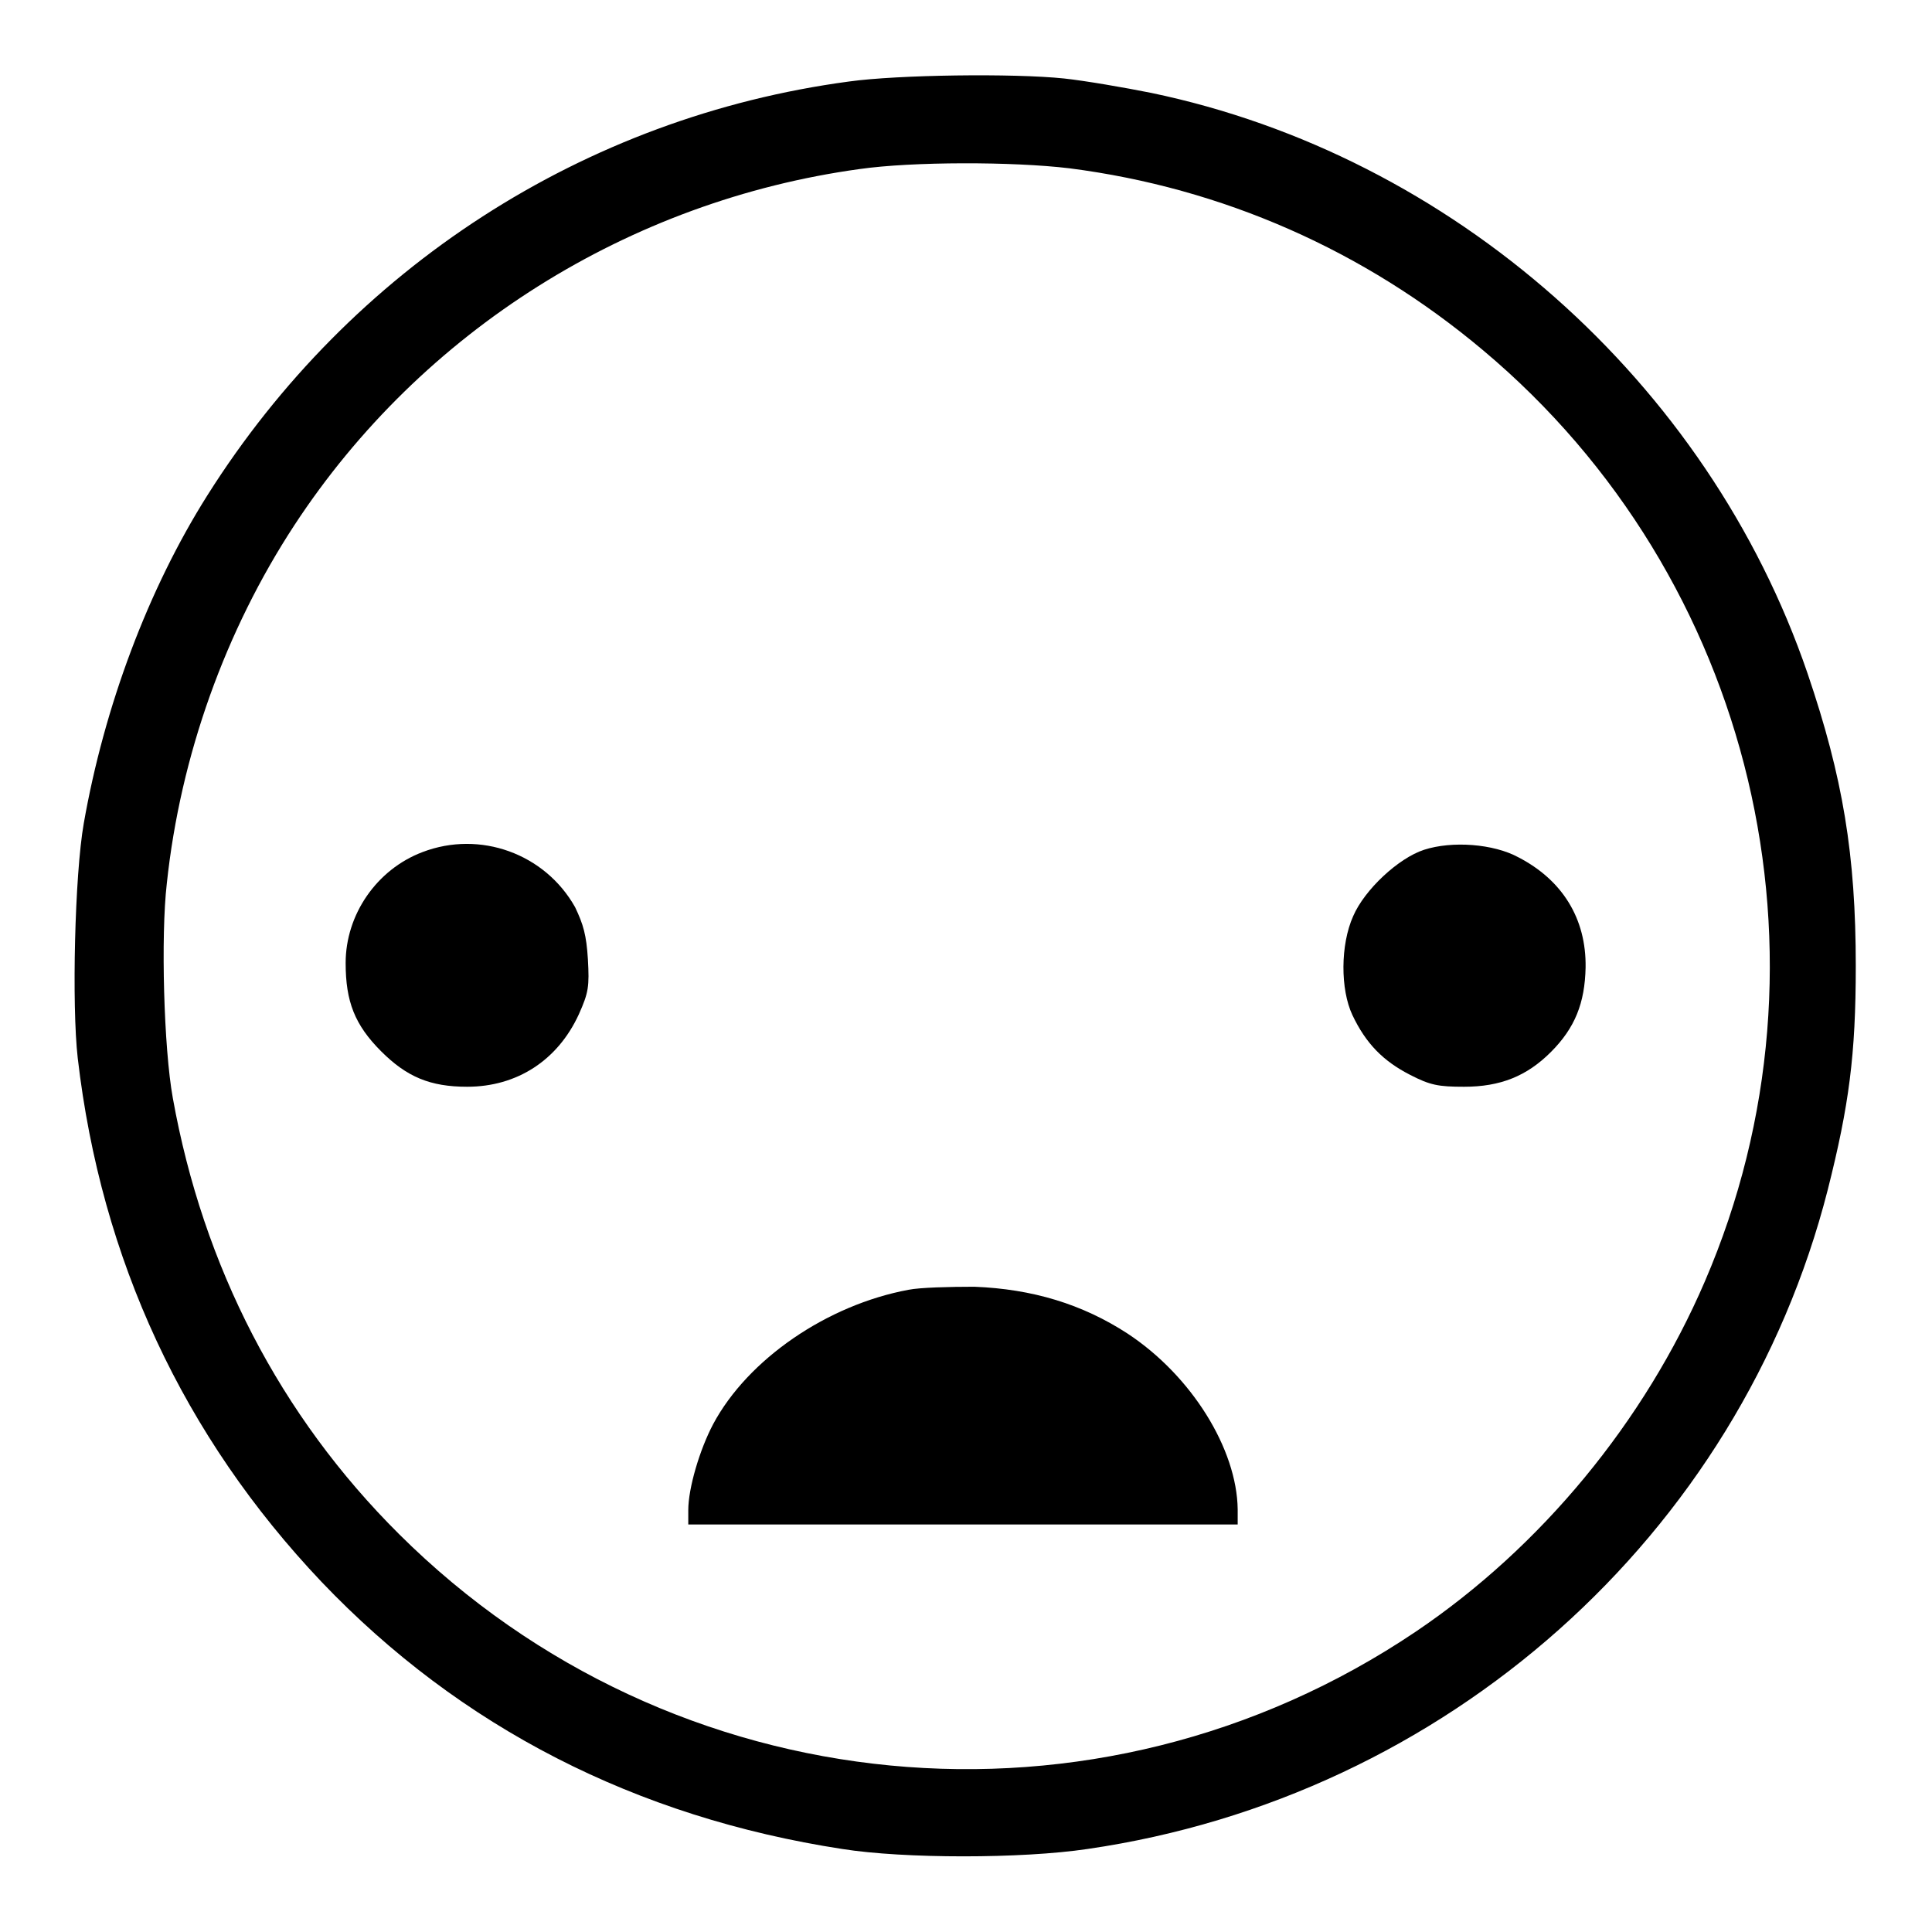 <?xml version="1.0" encoding="utf-8"?>
<!-- Svg Vector Icons : http://www.onlinewebfonts.com/icon -->
<!DOCTYPE svg PUBLIC "-//W3C//DTD SVG 1.1//EN" "http://www.w3.org/Graphics/SVG/1.1/DTD/svg11.dtd">
<svg version="1.1" xmlns="http://www.w3.org/2000/svg" xmlns:xlink="http://www.w3.org/1999/xlink" x="0px" y="0px" viewBox="0 0 256 256" enable-background="new 0 0 256 256" xml:space="preserve">
<g><g><g><path fill="#000000" d="M112.5,10.8c-35.1,4.7-66,24.7-85,54.8c-7.9,12.5-13.7,28.1-16.4,43.5c-1.2,6.8-1.6,24.1-0.8,31.1c3.1,26.7,14,50.1,32.3,69.4c18.4,19.3,41.7,31.2,69,35.4c8.2,1.3,23.8,1.3,32.5,0c47.5-6.9,86.4-41.5,98.1-87.4c2.8-11.1,3.7-17.8,3.7-29.6c0-14.7-1.7-25-6.4-38.8c-13.2-38.6-47.1-68.6-87-76.9c-3.5-0.7-8.7-1.6-11.5-1.9C134.3,9.7,119,9.9,112.5,10.8z M141.7,22.3c20.3,2.6,39.1,10.9,54.8,24.1c35.9,30.1,47.9,80.5,29.4,123.4c-8,18.6-21.7,35.2-38.3,46.4c-42.3,28.5-98.5,23.1-134.7-12.9c-15.8-15.7-26-35.5-30-57.8c-1.2-6.6-1.6-21.5-0.8-28.4c1.8-17,7.8-33.6,16.9-47.5c16.9-25.8,44.4-43,74.9-47.2C120.9,21.4,134.2,21.4,141.7,22.3z"/><path fill="#000000" d="M56,112.9c-6.1,2.3-10.2,8.3-10.2,14.7c0,5.1,1.2,8.2,4.7,11.7c3.4,3.4,6.5,4.7,11.4,4.7c6.6,0,12-3.5,14.8-9.6c1.3-2.9,1.4-3.7,1.2-7.3c-0.2-3.2-0.6-4.6-1.7-6.9C72.2,113.1,63.6,110,56,112.9z"/><path fill="#000000" d="M188.7,112.6c-3.4,1.1-7.9,5.3-9.4,8.8c-1.7,3.8-1.7,9.7-0.1,13.1c1.8,3.8,4.1,6.1,7.6,7.9c2.7,1.4,3.8,1.6,7.2,1.6c4.8,0,8.3-1.4,11.5-4.6c3.2-3.2,4.5-6.5,4.6-11.2c0.1-6.5-3.1-11.6-8.9-14.6C197.9,111.8,192.4,111.4,188.7,112.6z"/><path fill="#000000" d="M120.4,170.9c-10.8,2-21.3,9.2-25.9,17.8c-1.8,3.4-3.3,8.5-3.3,11.4v1.9h36.4H164v-2c-0.1-8-6.1-17.7-14.6-23.3c-6-3.9-12.6-5.9-20.3-6.2C125.8,170.5,121.9,170.6,120.4,170.9z"/></g></g></g>
</svg>
